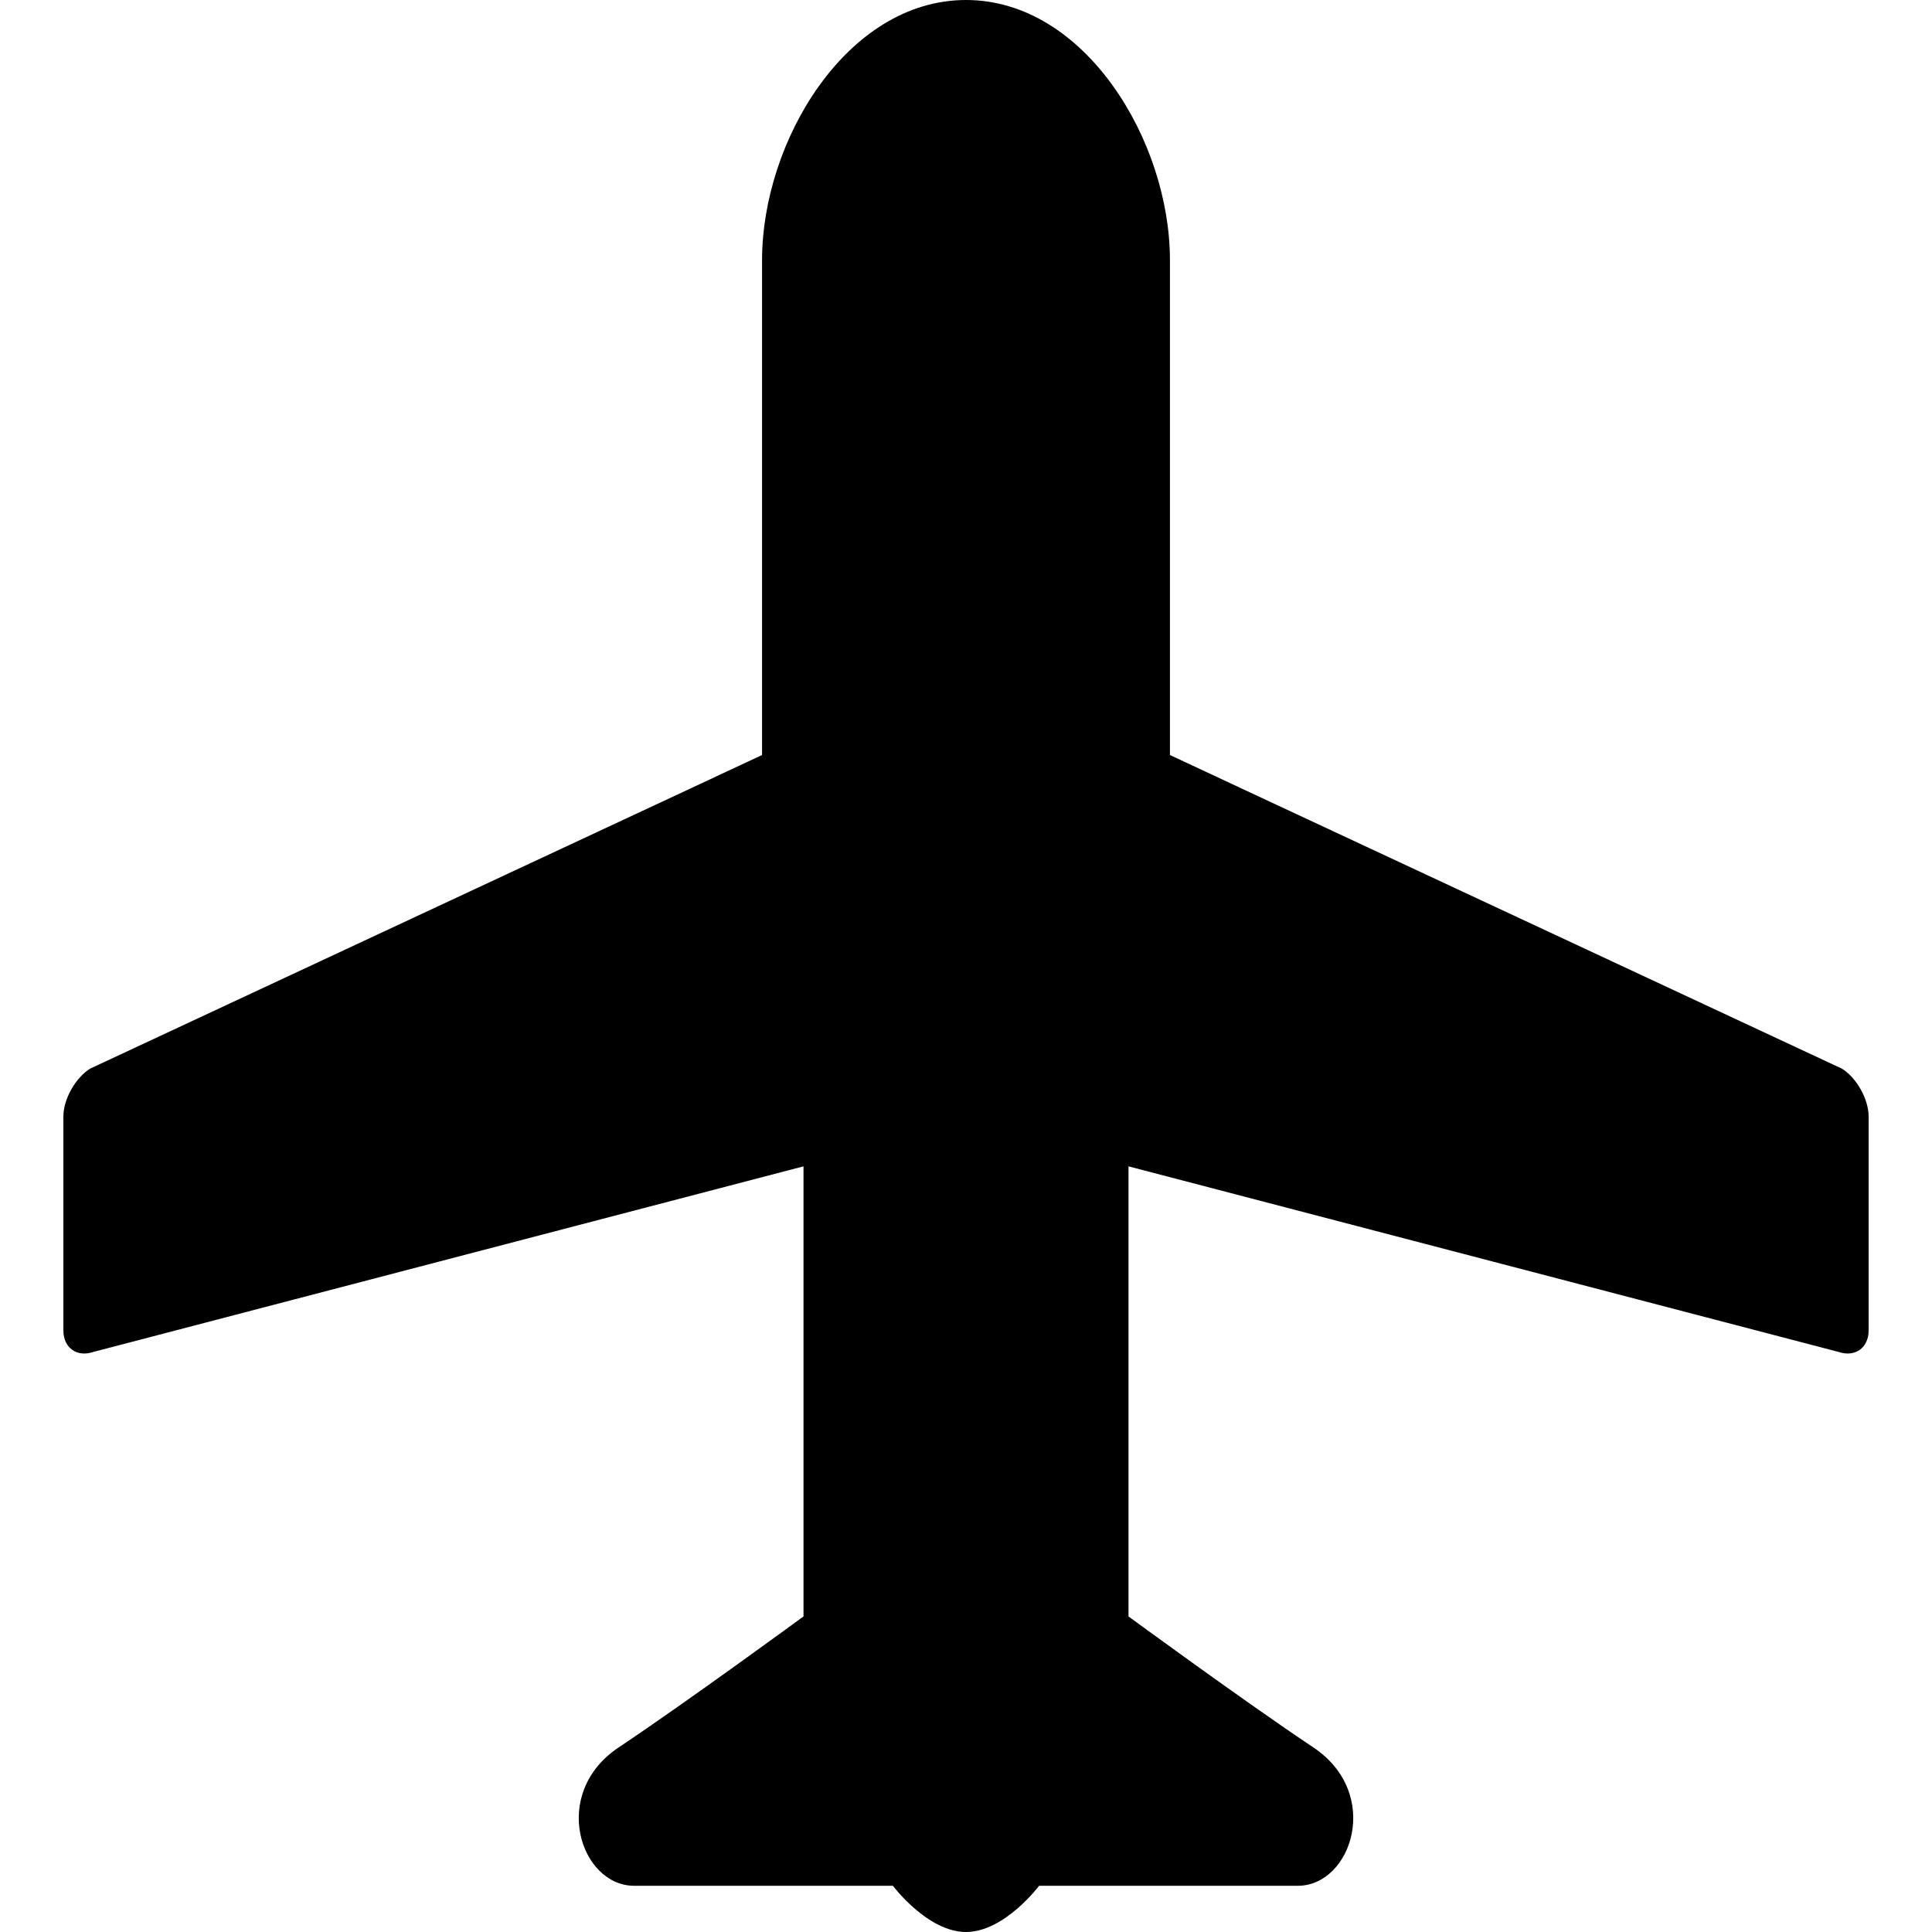 <?xml version="1.0" encoding="utf-8"?>

<!DOCTYPE svg PUBLIC "-//W3C//DTD SVG 1.1//EN" "http://www.w3.org/Graphics/SVG/1.1/DTD/svg11.dtd">

<svg version="1.1" id="_x32_" xmlns="http://www.w3.org/2000/svg" xmlns:xlink="http://www.w3.org/1999/xlink" 
	 width="800px" height="800px" viewBox="0 0 512 512"  xml:space="preserve">
<style type="text/css">
<![CDATA[
	.st0{fill:#000000;}
]]>
</style>
<g>
	<path class="st0" d="M488.063,283.172l-178.016-83.078V68.938C310.047,37.391,287.547,0,256,0s-54.047,37.391-54.047,68.938
		v131.156L23.938,283.172c-3.922,2.391-7.141,8.109-7.141,12.703v56.703c0,4.609,3.563,7.172,7.922,5.703l188.219-49.188v119.281
		c0,0-30.609,22.438-48.953,34.688c-18.344,12.219-10.203,36.688,4.078,36.688c14.266,0,68.563,0,68.563,0S245.797,512,256,512
		s19.375-12.25,19.375-12.25s54.297,0,68.563,0c14.281,0,22.422-24.469,4.078-36.688c-18.344-12.25-48.953-34.688-48.953-34.688
		V309.094l188.203,49.188c4.375,1.469,7.938-1.094,7.938-5.703v-56.703C495.203,291.281,492,285.563,488.063,283.172z"/>
</g>
</svg>